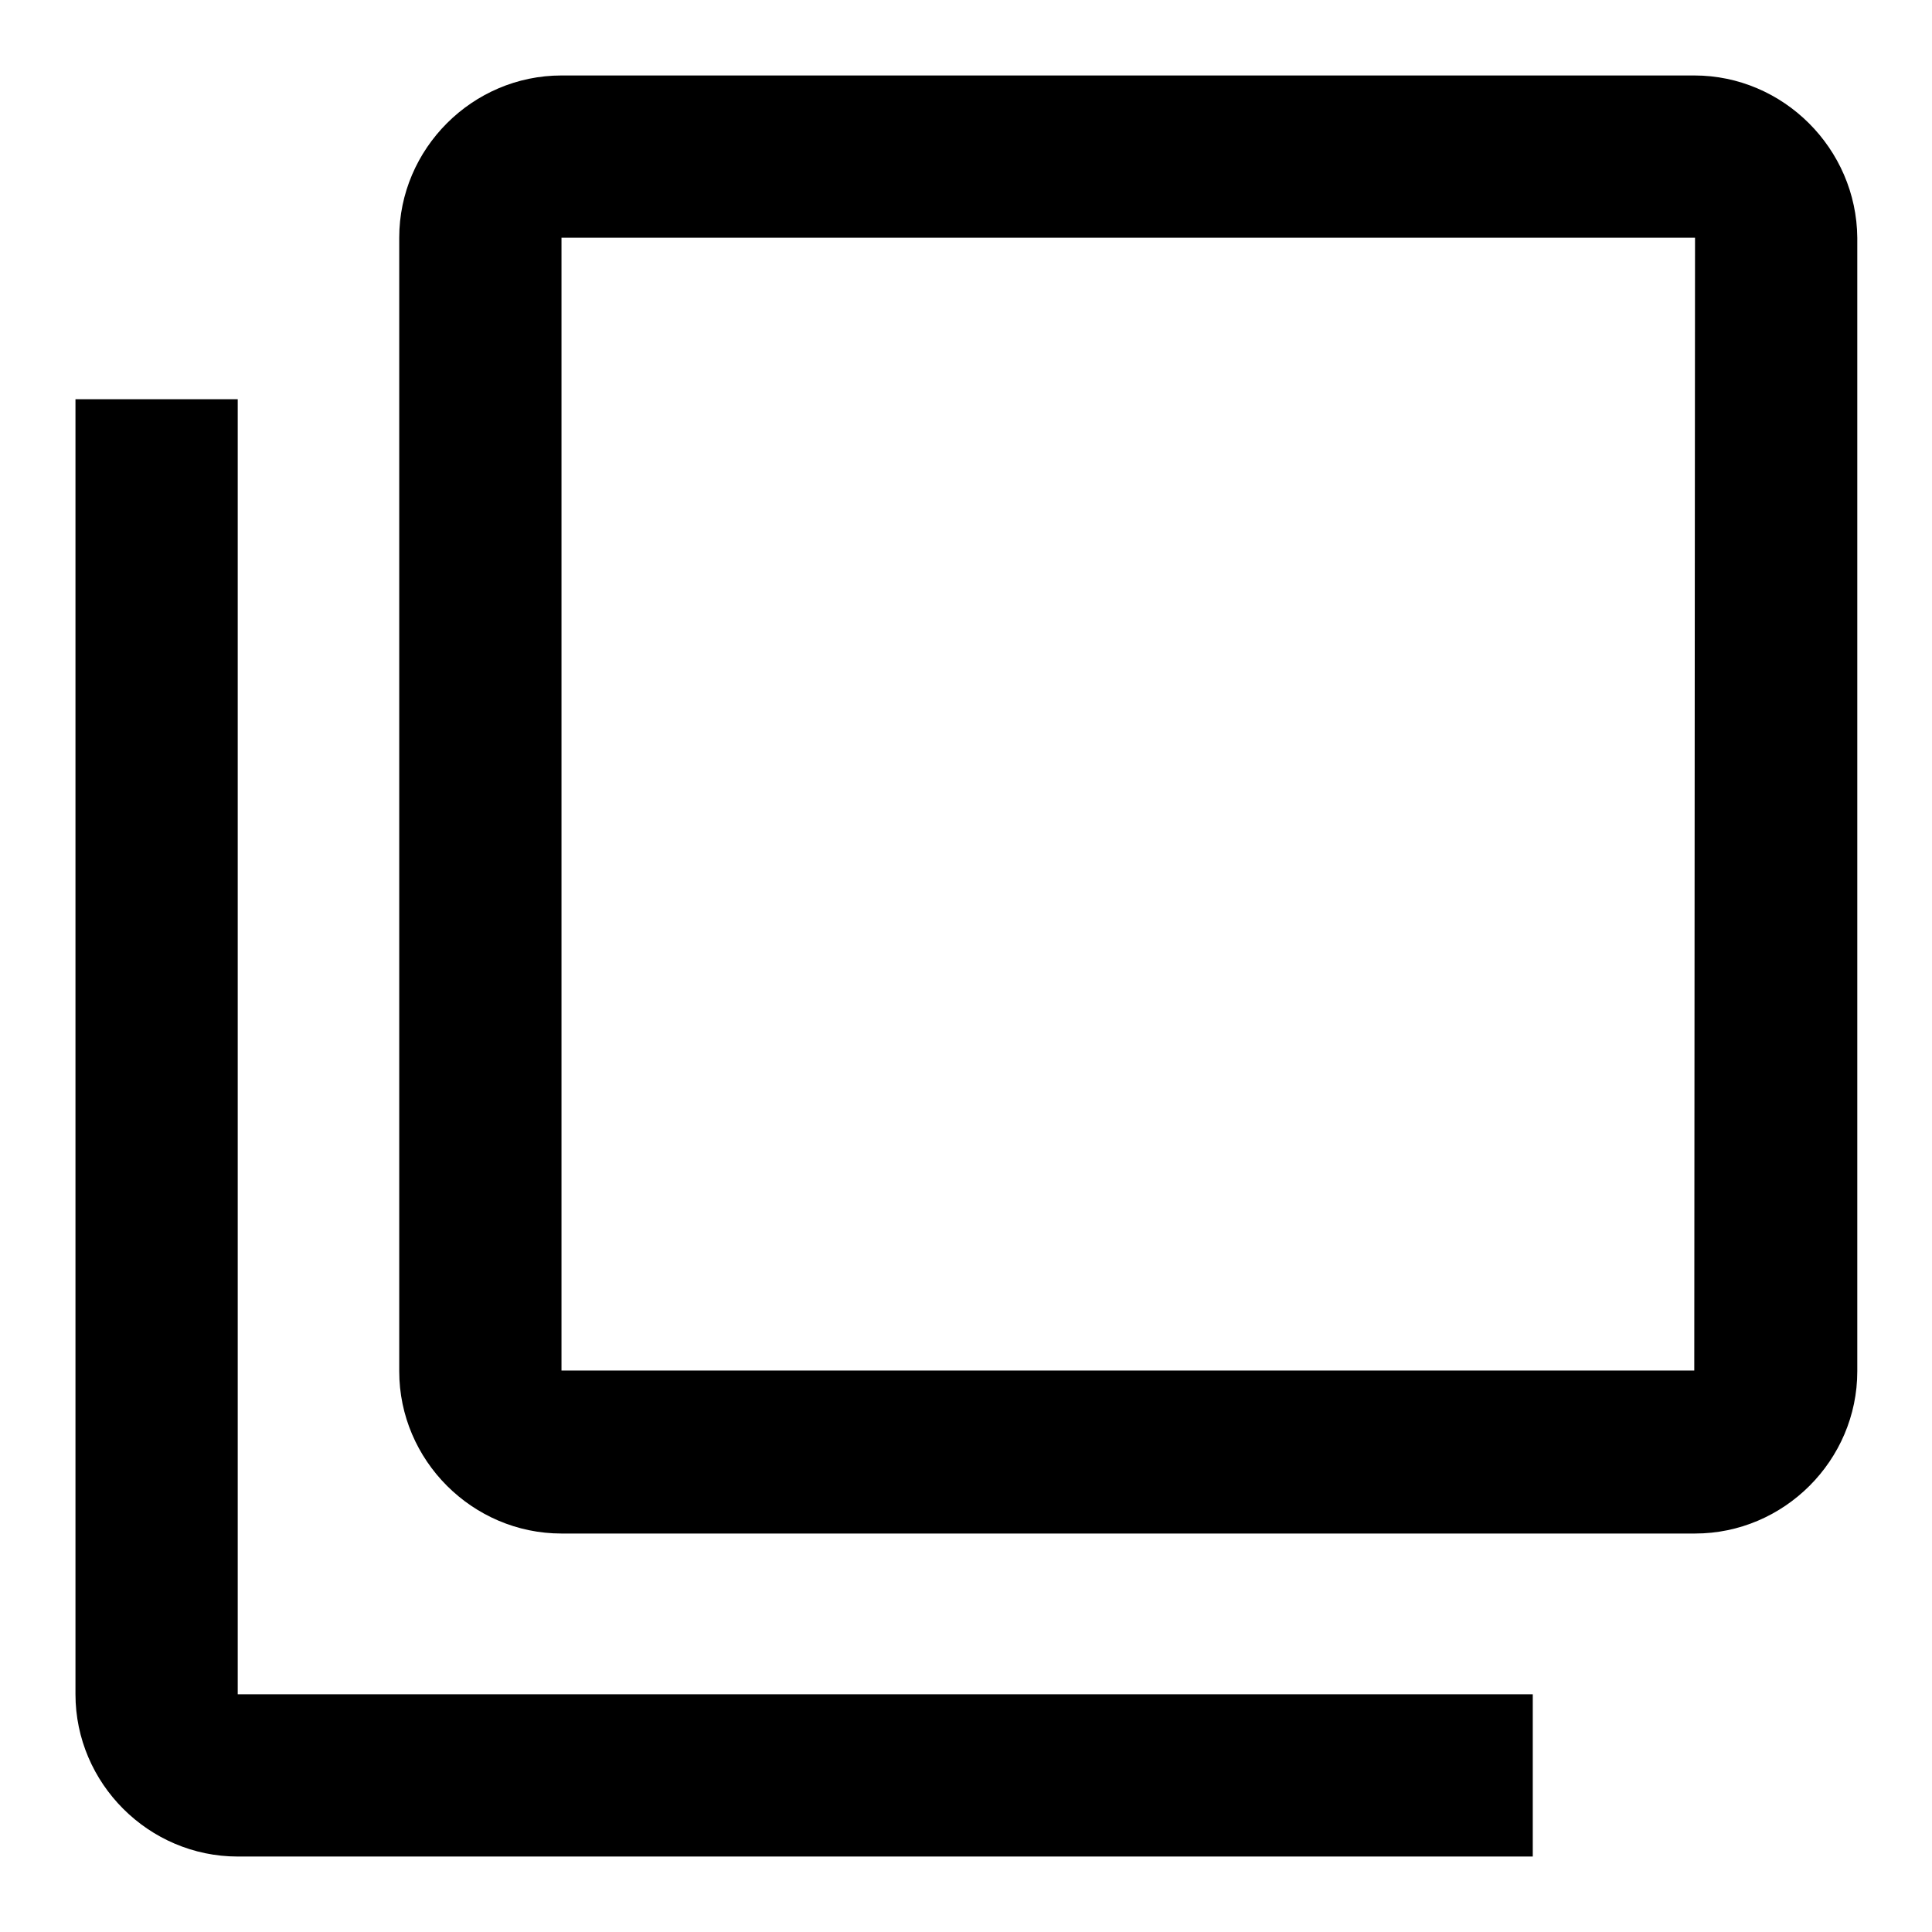 <?xml version="1.0" encoding="utf-8"?>
<!-- Svg Vector Icons : http://www.onlinewebfonts.com/icon -->
<!DOCTYPE svg PUBLIC "-//W3C//DTD SVG 1.1//EN" "http://www.w3.org/Graphics/SVG/1.1/DTD/svg11.dtd">
<svg version="1.1" xmlns="http://www.w3.org/2000/svg" xmlns:xlink="http://www.w3.org/1999/xlink" x="0px" y="0px" viewBox="0 0 256 256" enable-background="new 0 0 256 256" xml:space="preserve">
<g> <path fill="#000000" d="M224.5,181.6H74.4V31.5h150.2 M224.5,10H74.4c-11.8,0-21.5,9.7-21.5,21.5v150.2c0,11.8,9.7,21.5,21.5,21.5 h150.2c11.8,0,21.5-9.7,21.5-21.5V31.5C246,19.7,236.3,10,224.5,10 M31.5,52.9H10v171.6c0,11.8,9.7,21.5,21.5,21.5h171.6v-21.5 H31.5V52.9z"/></g>
</svg>